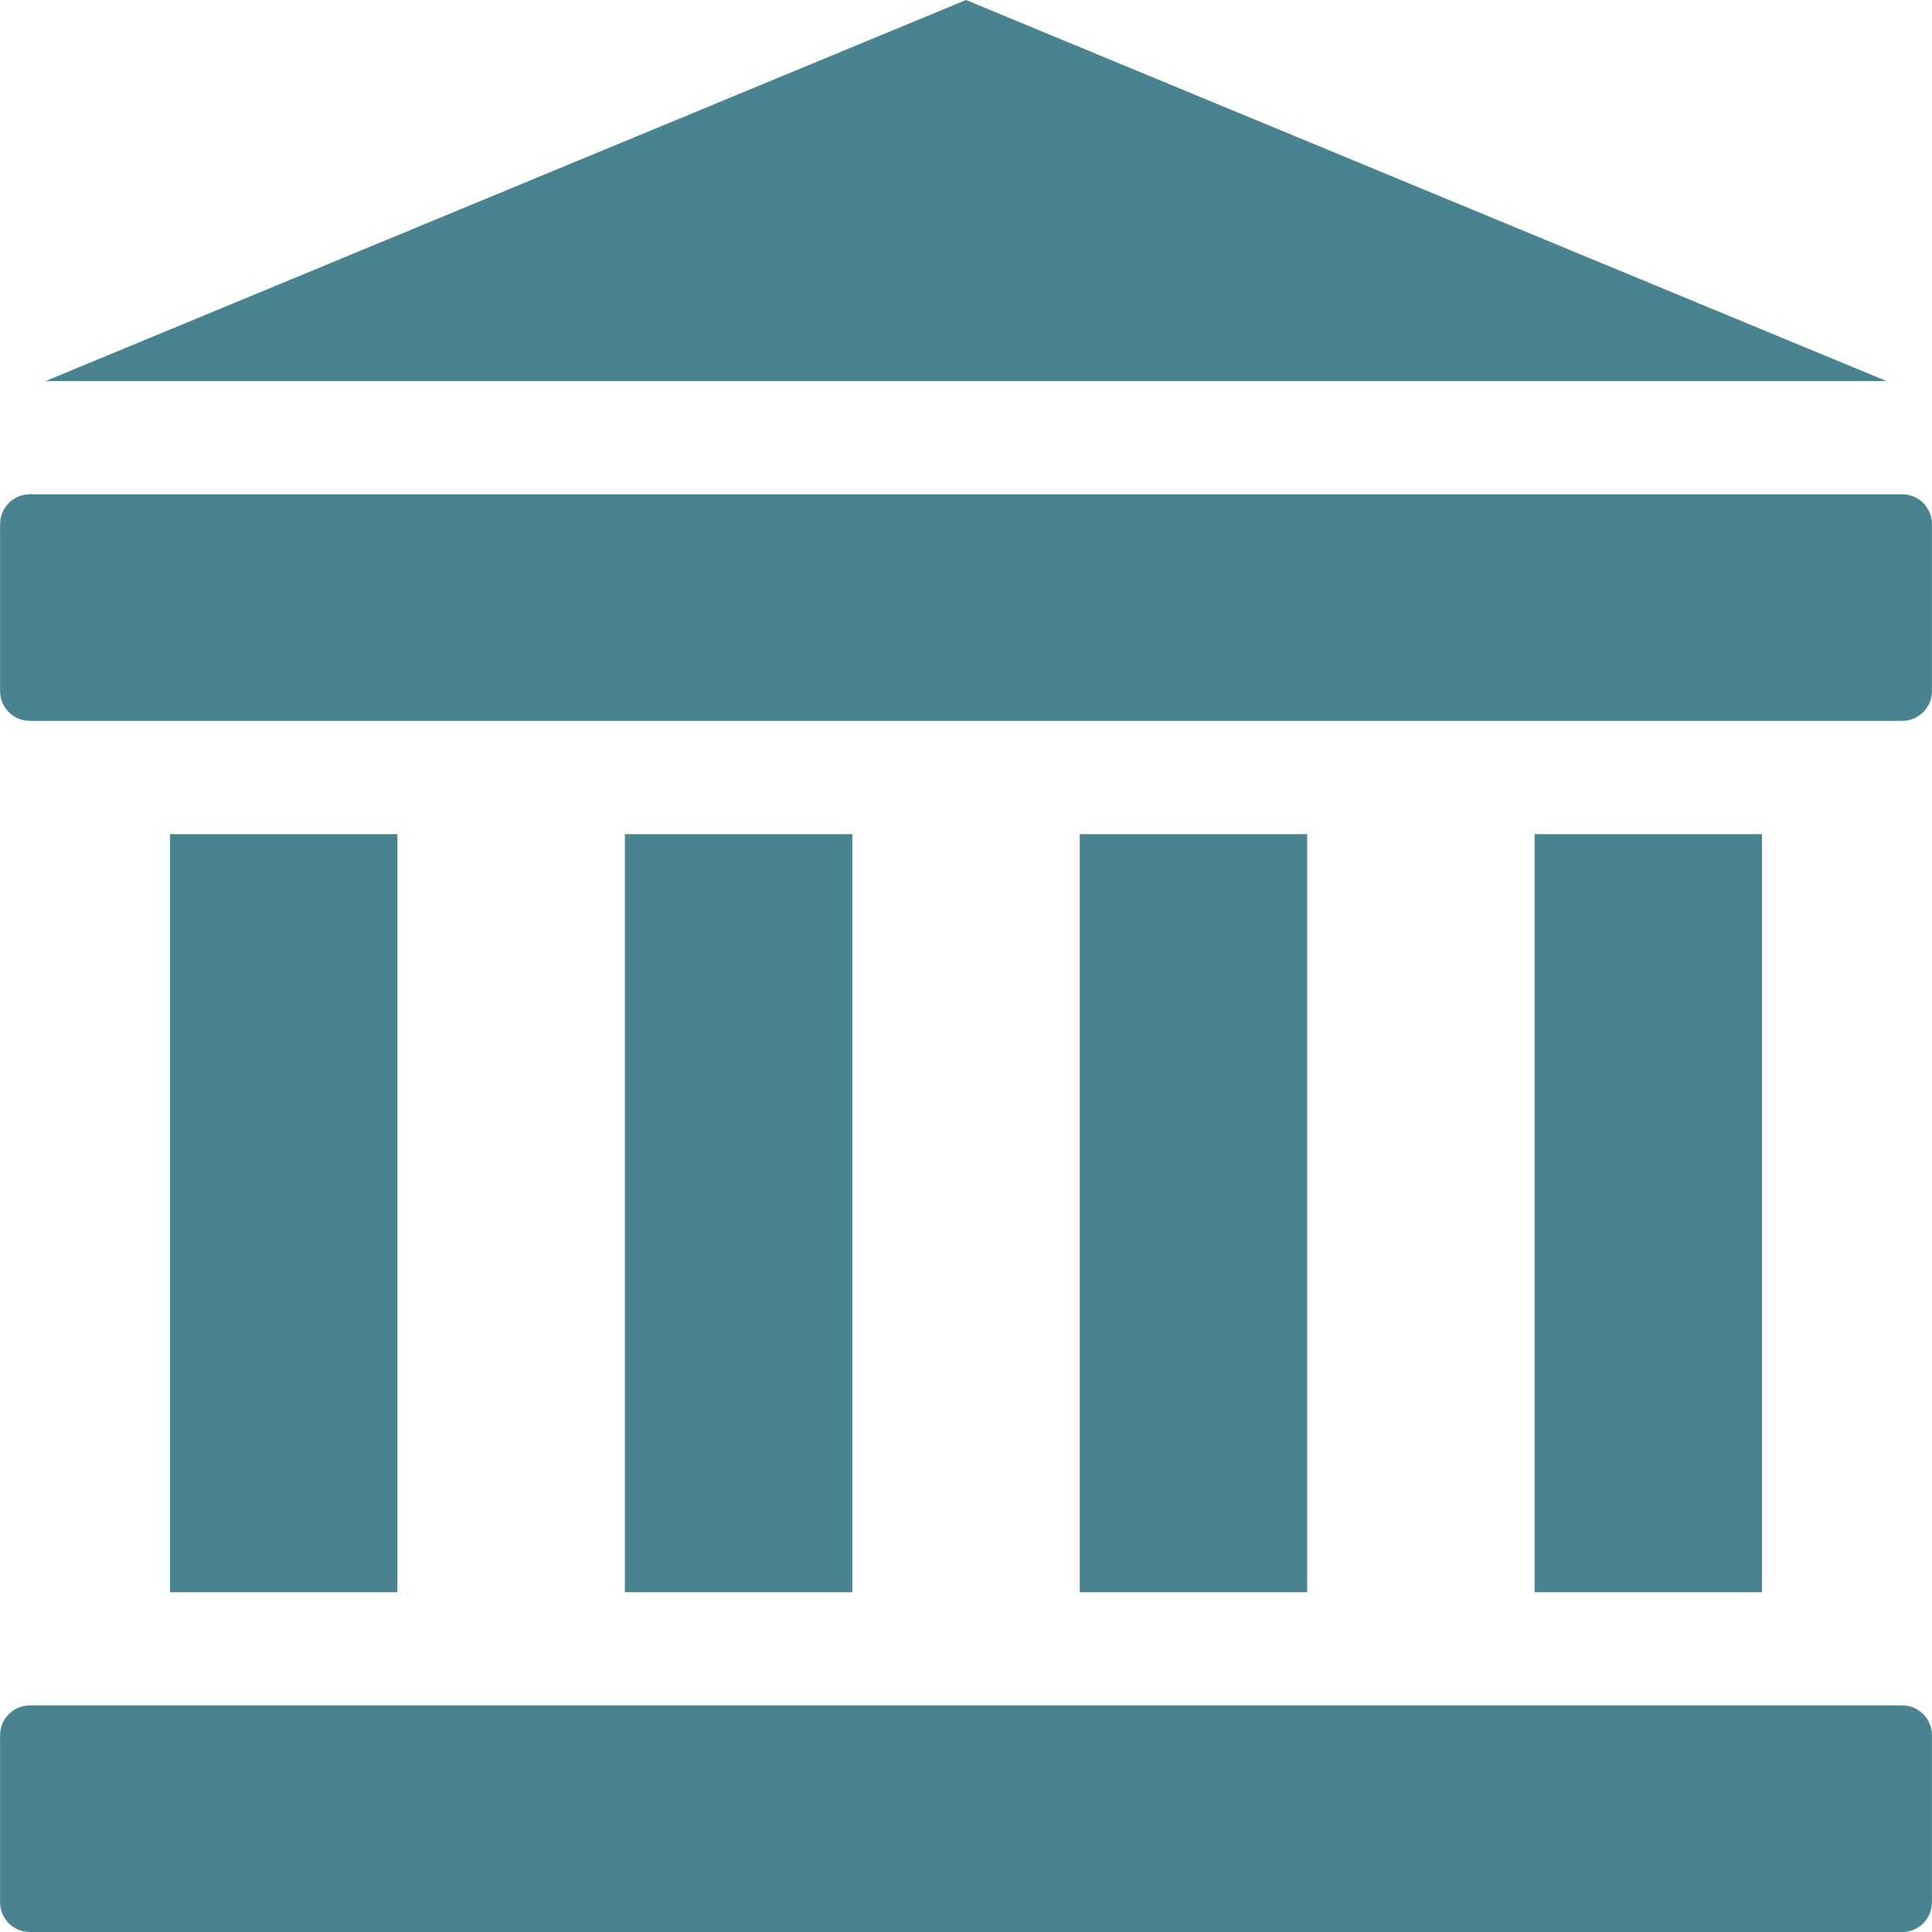 <svg width="65" height="65" viewBox="0 0 65 65" fill="none" xmlns="http://www.w3.org/2000/svg">
<g clip-path="url(#clip0_859_4009)">
<path d="M63.998 57.377H1.003C0.451 57.377 0.003 57.825 0.003 58.377V64C0.003 64.552 0.451 65 1.003 65H63.998C64.55 65 64.998 64.552 64.998 64V58.377C64.998 57.825 64.55 57.377 63.998 57.377Z" fill="#49838F"/>
<path d="M63.998 16.629H1.003C0.451 16.629 0.003 17.077 0.003 17.629V23.252C0.003 23.805 0.451 24.252 1.003 24.252H63.998C64.55 24.252 64.998 23.805 64.998 23.252V17.629C64.998 17.077 64.55 16.629 63.998 16.629Z" fill="#49838F"/>
<path d="M32.5 0L1.528 12.822H63.472L32.5 0Z" fill="#49838F"/>
<path d="M13.37 28.064H5.718V53.568H13.37V28.064Z" fill="#49838F"/>
<path d="M28.675 28.064H21.023V53.568H28.675V28.064Z" fill="#49838F"/>
<path d="M43.978 28.064H36.326V53.568H43.978V28.064Z" fill="#49838F"/>
<path d="M59.282 28.064H51.63V53.568H59.282V28.064Z" fill="#49838F"/>
</g>
<defs>
<clipPath id="clip0_859_4009">
<rect width="65" height="65" fill="white"/>
</clipPath>
</defs>
</svg>

